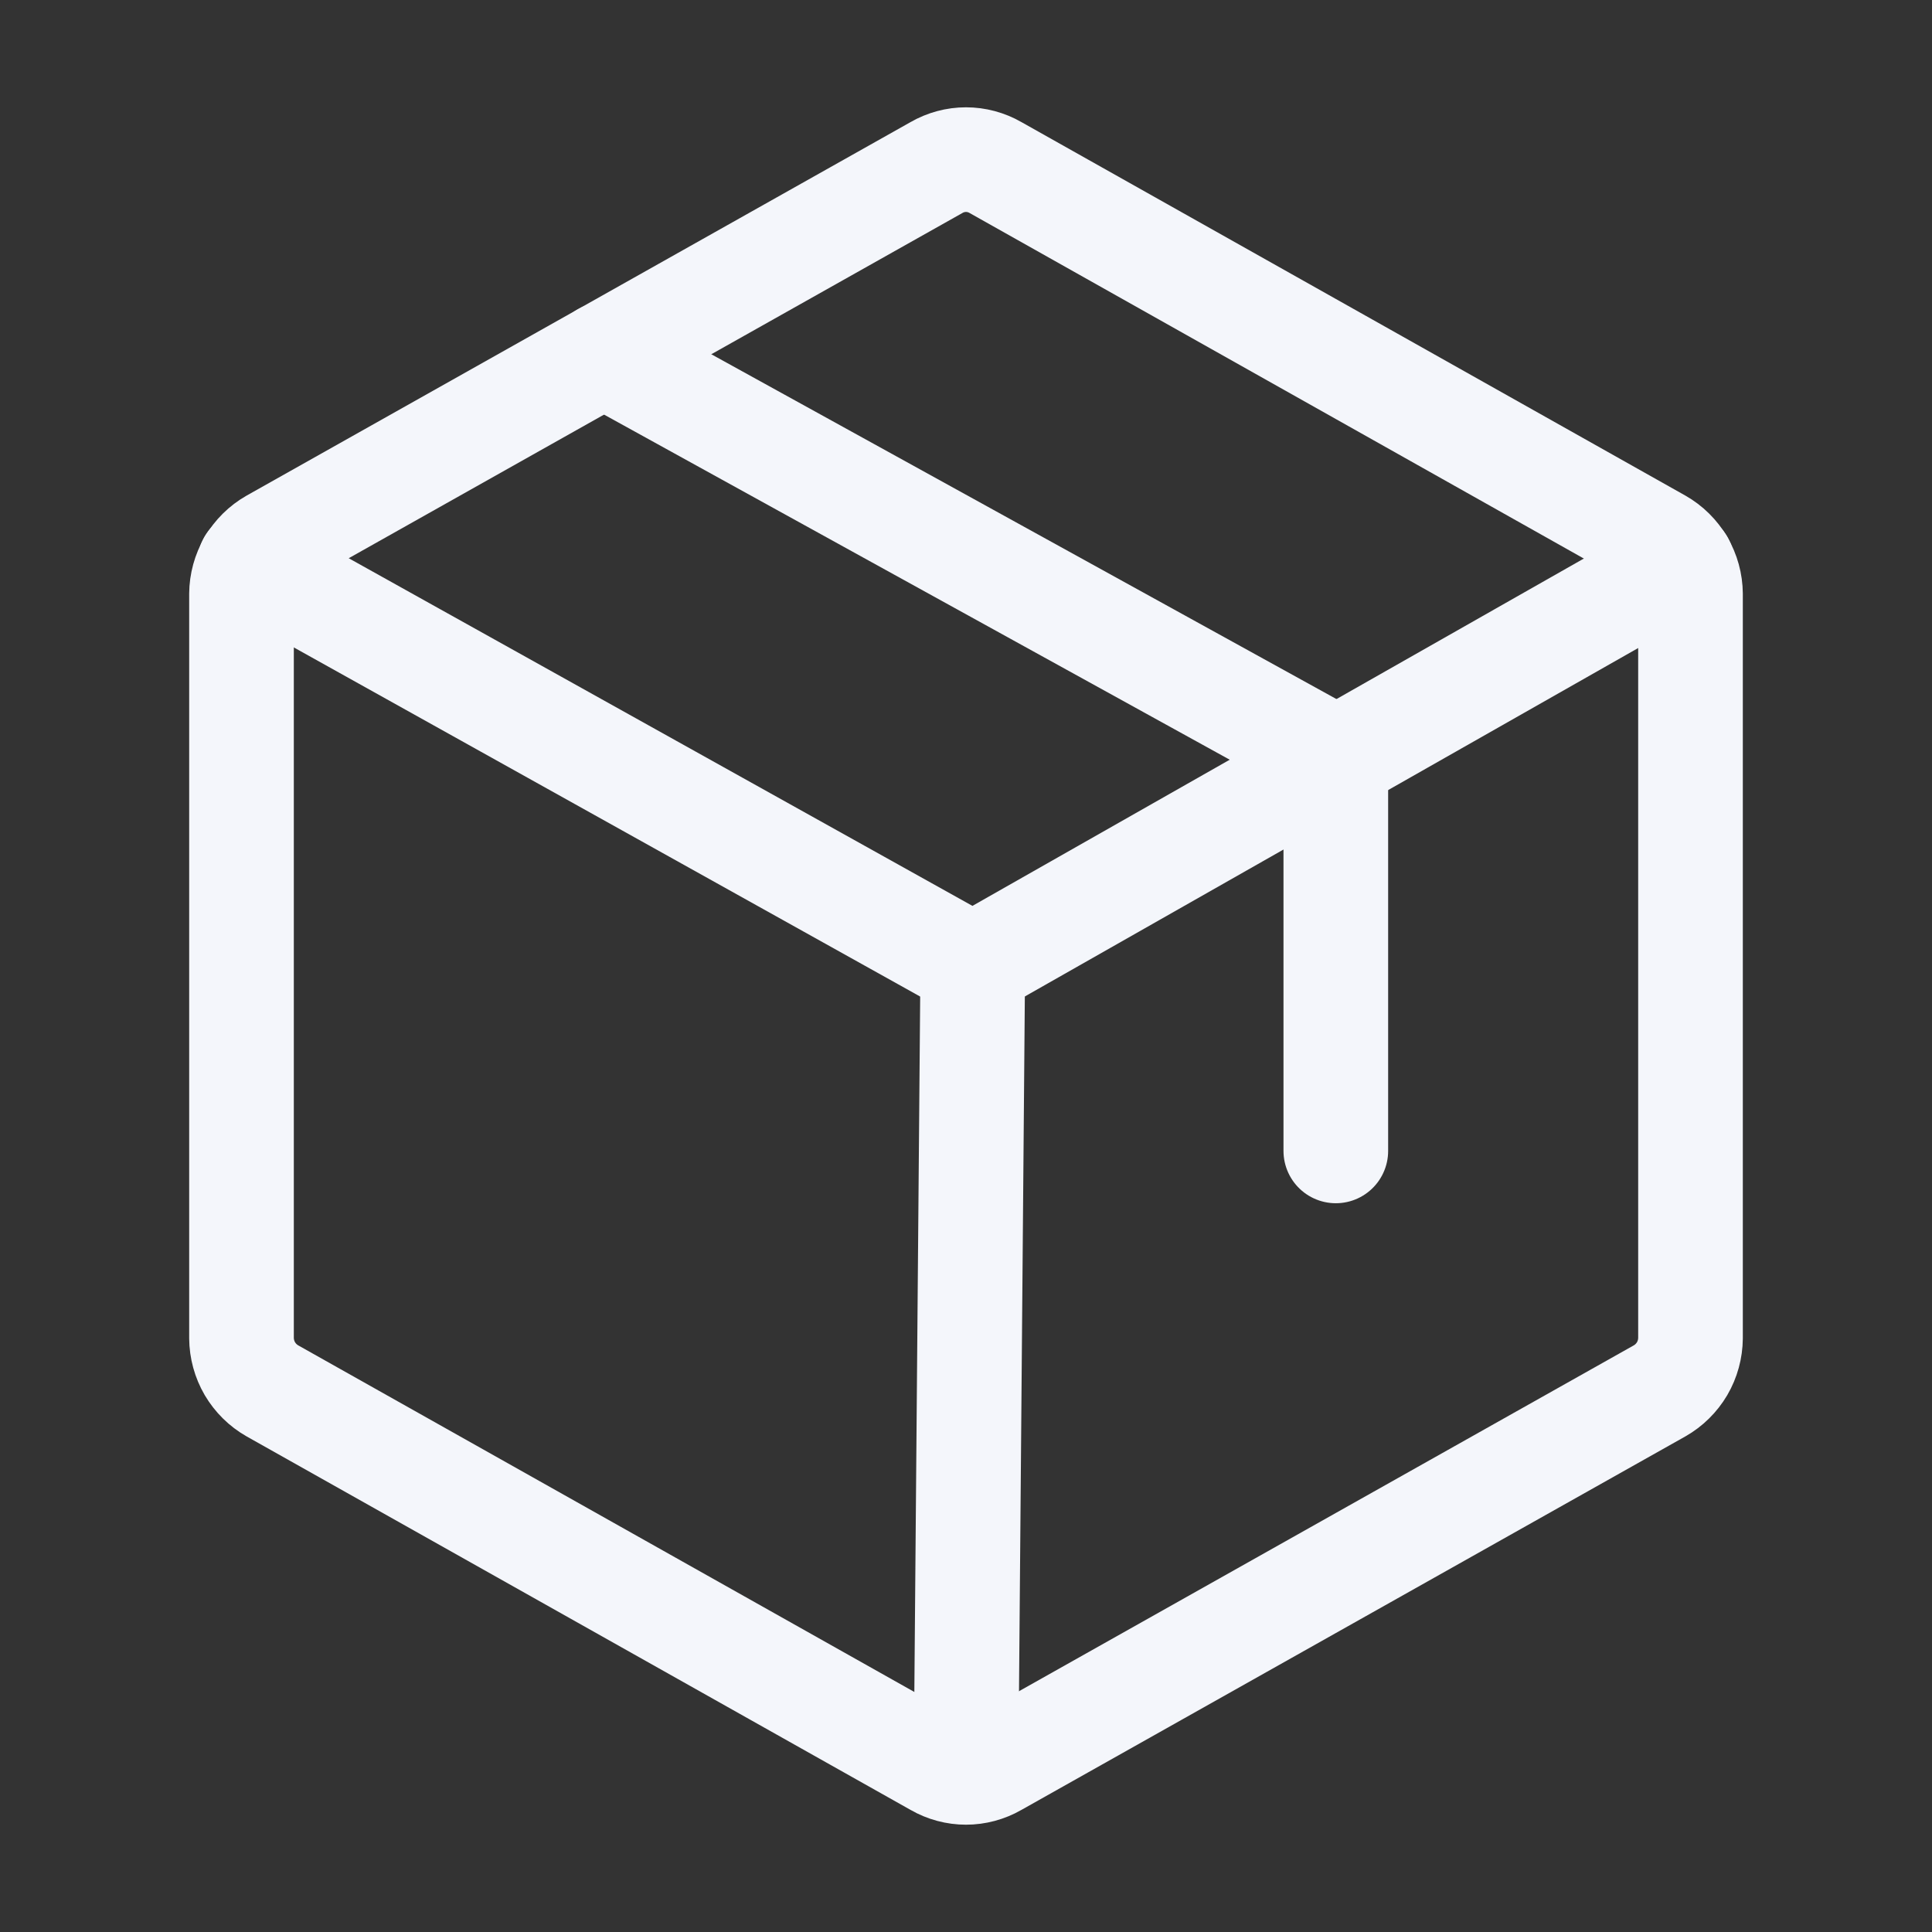 <svg width="24" height="24" viewBox="0 0 24 24" fill="none" xmlns="http://www.w3.org/2000/svg">
<rect x="0" y="0" width="24" height="24" fill="#333333" stroke="none"/>
<path d="M21 16.622V7.378C20.999 7.245 20.963 7.114 20.896 6.999C20.828 6.883 20.732 6.788 20.616 6.722L12.366 2.081C12.255 2.017 12.128 1.983 12 1.983C11.872 1.983 11.745 2.017 11.634 2.081L3.384 6.722C3.268 6.788 3.172 6.883 3.104 6.999C3.037 7.114 3.001 7.245 3 7.378V16.622C3.001 16.756 3.037 16.887 3.104 17.002C3.172 17.117 3.268 17.212 3.384 17.278L11.634 21.919C11.745 21.983 11.872 22.017 12 22.017C12.128 22.017 12.255 21.983 12.366 21.919L20.616 17.278C20.732 17.212 20.828 17.117 20.896 17.002C20.963 16.887 20.999 16.756 21 16.622V16.622Z" stroke="#F4F6FB" stroke-width="1.3" stroke-linecap="round" stroke-linejoin="round"/>
<path d="M16.594 14.297V9.422L7.5 4.406" stroke="#F4F6FB" stroke-width="1.3" stroke-linecap="round" stroke-linejoin="round"/>
<path d="M20.895 6.993L12.083 11.999L3.102 6.993" stroke="#F4F6FB" stroke-width="1.3" stroke-linecap="round" stroke-linejoin="round"/>
<path d="M12.084 12L12 22.012" stroke="#F4F6FB" stroke-width="1.3" stroke-linecap="round" stroke-linejoin="round"/>
</svg>
